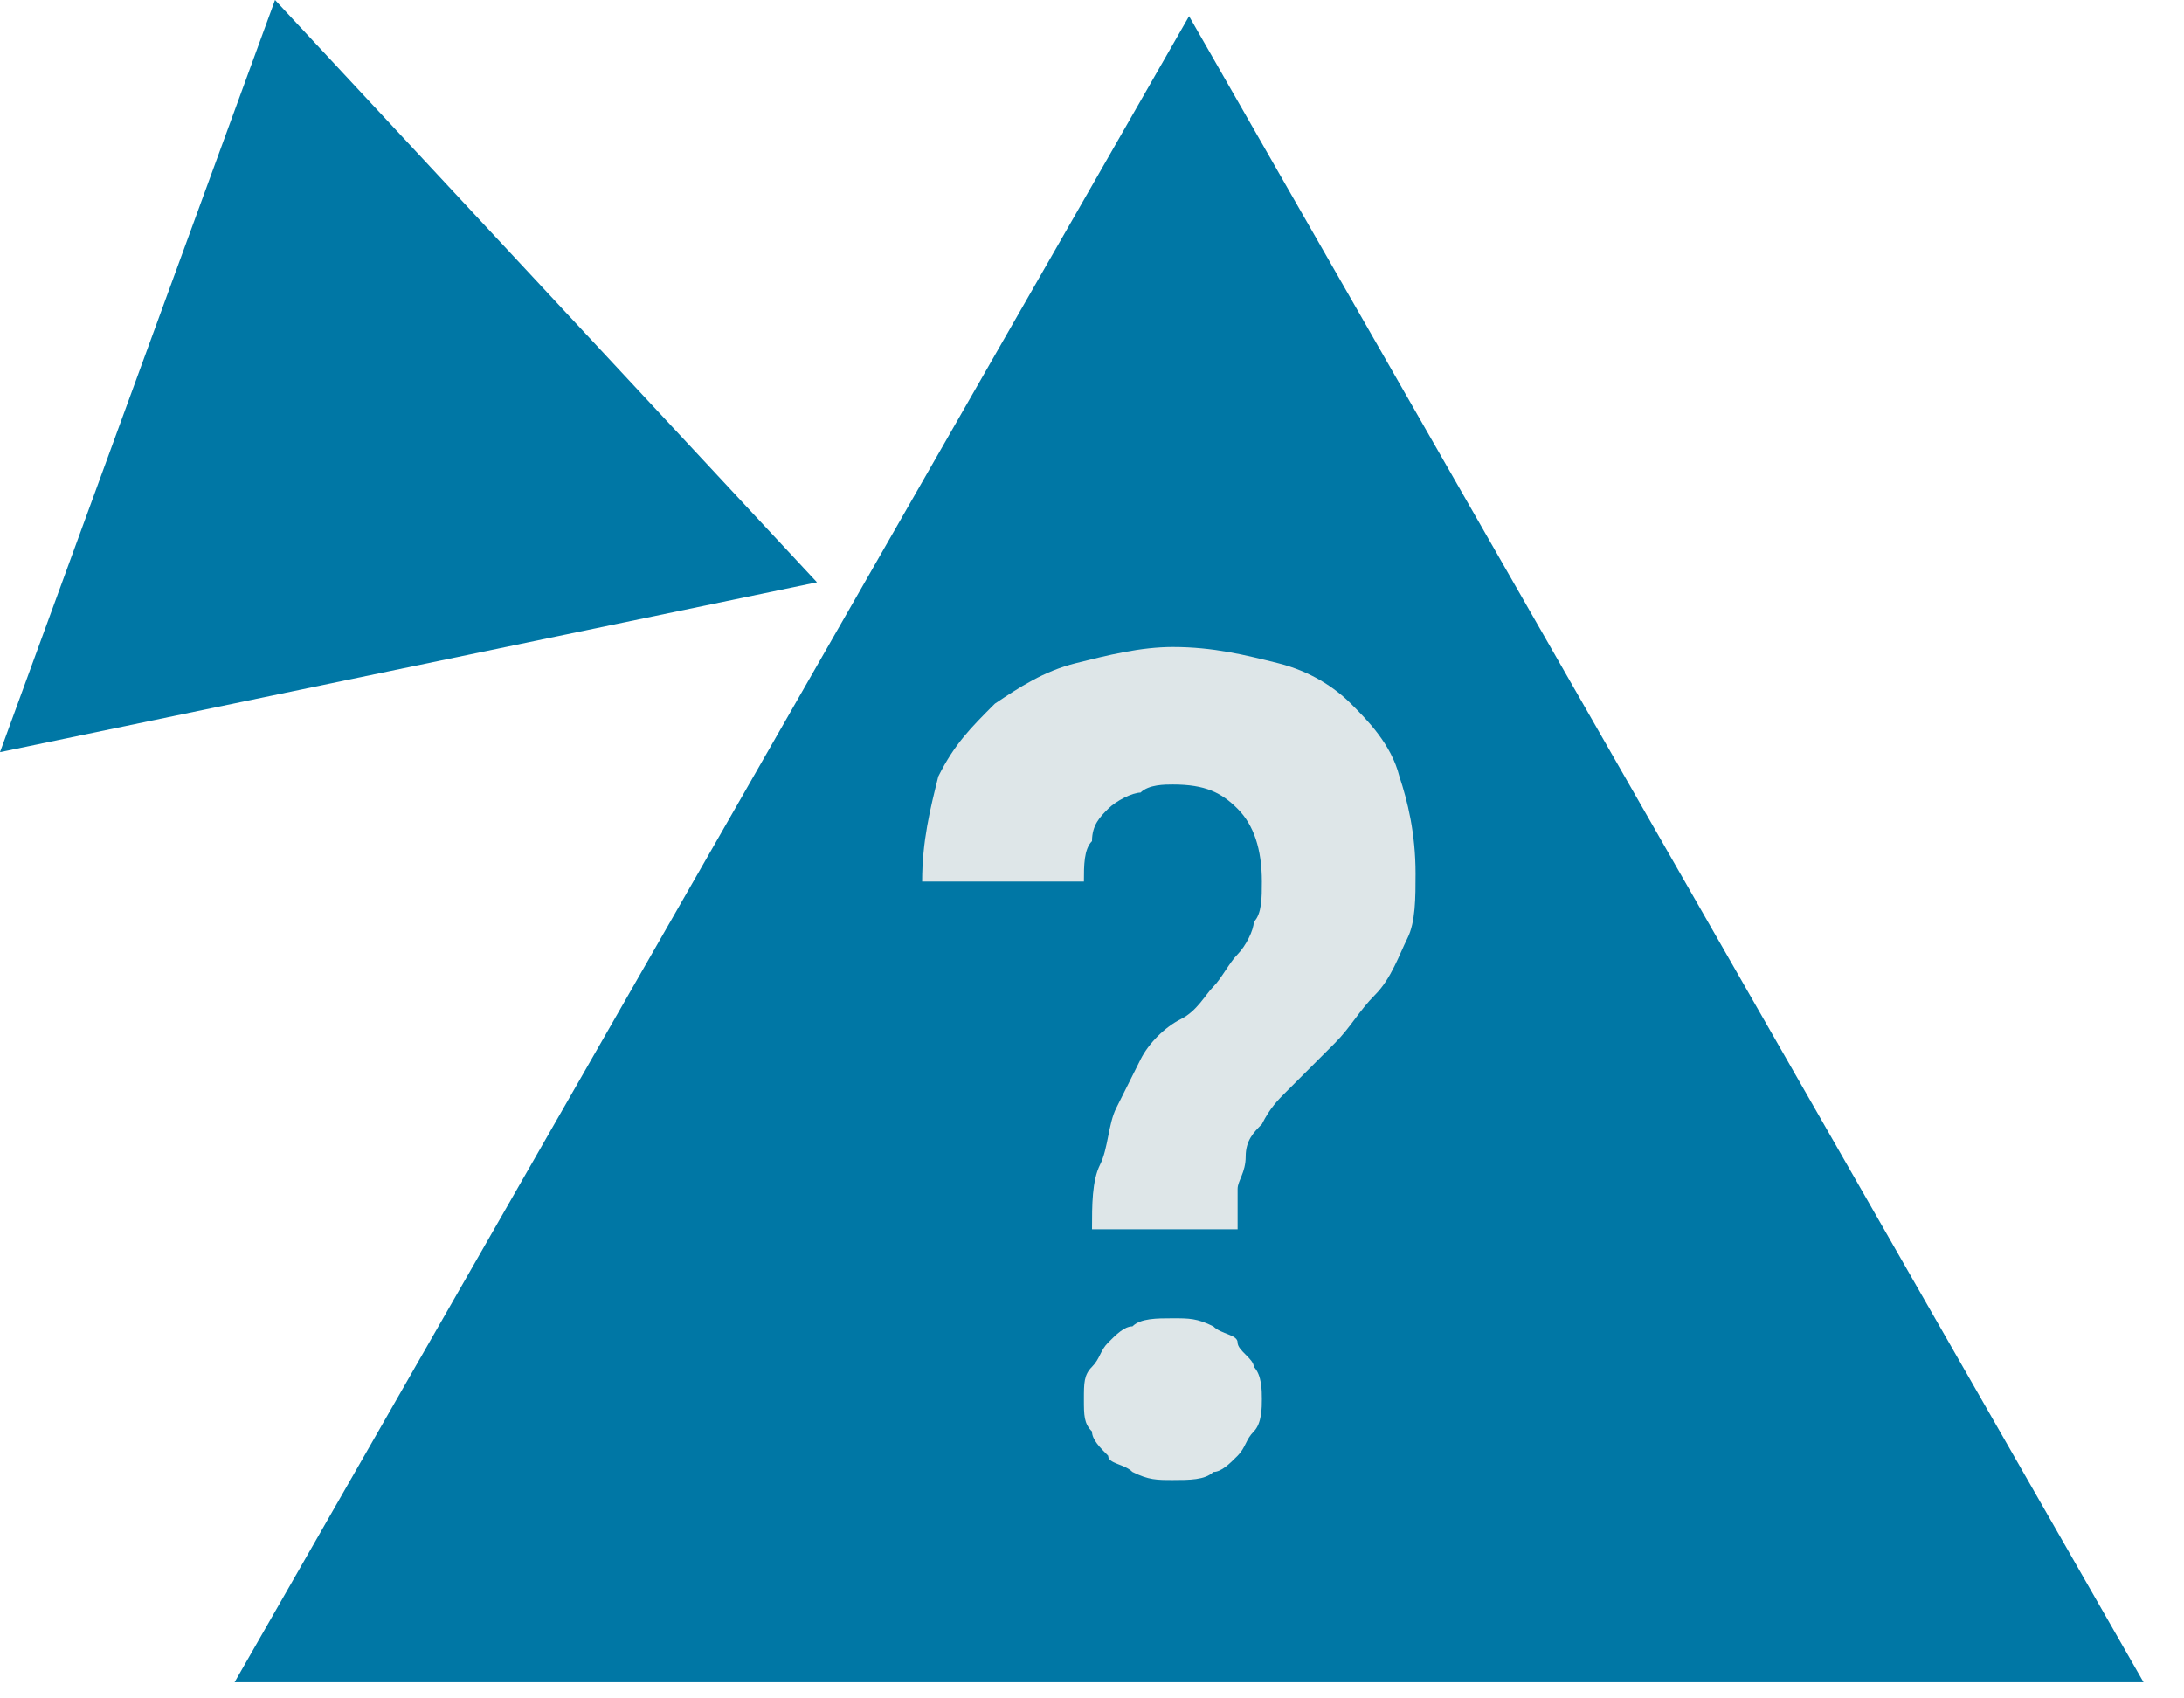<svg xmlns="http://www.w3.org/2000/svg" viewBox="0 0 27 21" fill="#0077a5" width="27px" height="21px"><path d="M3.4 0L0 9.3l10.1-2.1L3.4 0"></path><path d="M14.7.2L2.9 20.8h23.6L14.7.2"></path><path d="M13.5 15.2c0-.3 0-.6.1-.8s.1-.5.2-.7l.3-.6c.1-.2.3-.4.5-.5.2-.1.3-.3.4-.4s.2-.3.3-.4.2-.3.2-.4c.1-.1.1-.3.1-.5 0-.4-.1-.7-.3-.9-.2-.2-.4-.3-.8-.3-.1 0-.3 0-.4.1-.1 0-.3.1-.4.2-.1.1-.2.2-.2.4-.1.1-.1.3-.1.5h-2c0-.5.1-.9.2-1.3.2-.4.4-.6.7-.9.3-.2.6-.4 1-.5.4-.1.8-.2 1.2-.2.5 0 .9.1 1.3.2s.7.3.9.5.5.5.6.9c.1.3.2.7.2 1.2 0 .3 0 .6-.1.8s-.2.5-.4.7-.3.4-.5.6l-.6.6c-.1.1-.2.2-.3.4-.1.1-.2.2-.2.4s-.1.3-.1.4v.5h-1.8zm-.1 2.1c0-.2 0-.3.1-.4.1-.1.1-.2.2-.3s.2-.2.3-.2c.1-.1.3-.1.5-.1s.3 0 .5.1c.1.1.3.1.3.2s.2.2.2.3c.1.1.1.3.1.4 0 .1 0 .3-.1.4-.1.1-.1.2-.2.3-.1.1-.2.2-.3.2-.1.1-.3.1-.5.1s-.3 0-.5-.1c-.1-.1-.3-.1-.3-.2-.1-.1-.2-.2-.2-.3-.1-.1-.1-.2-.1-.4z" fill="#dee6e8"></path></svg>